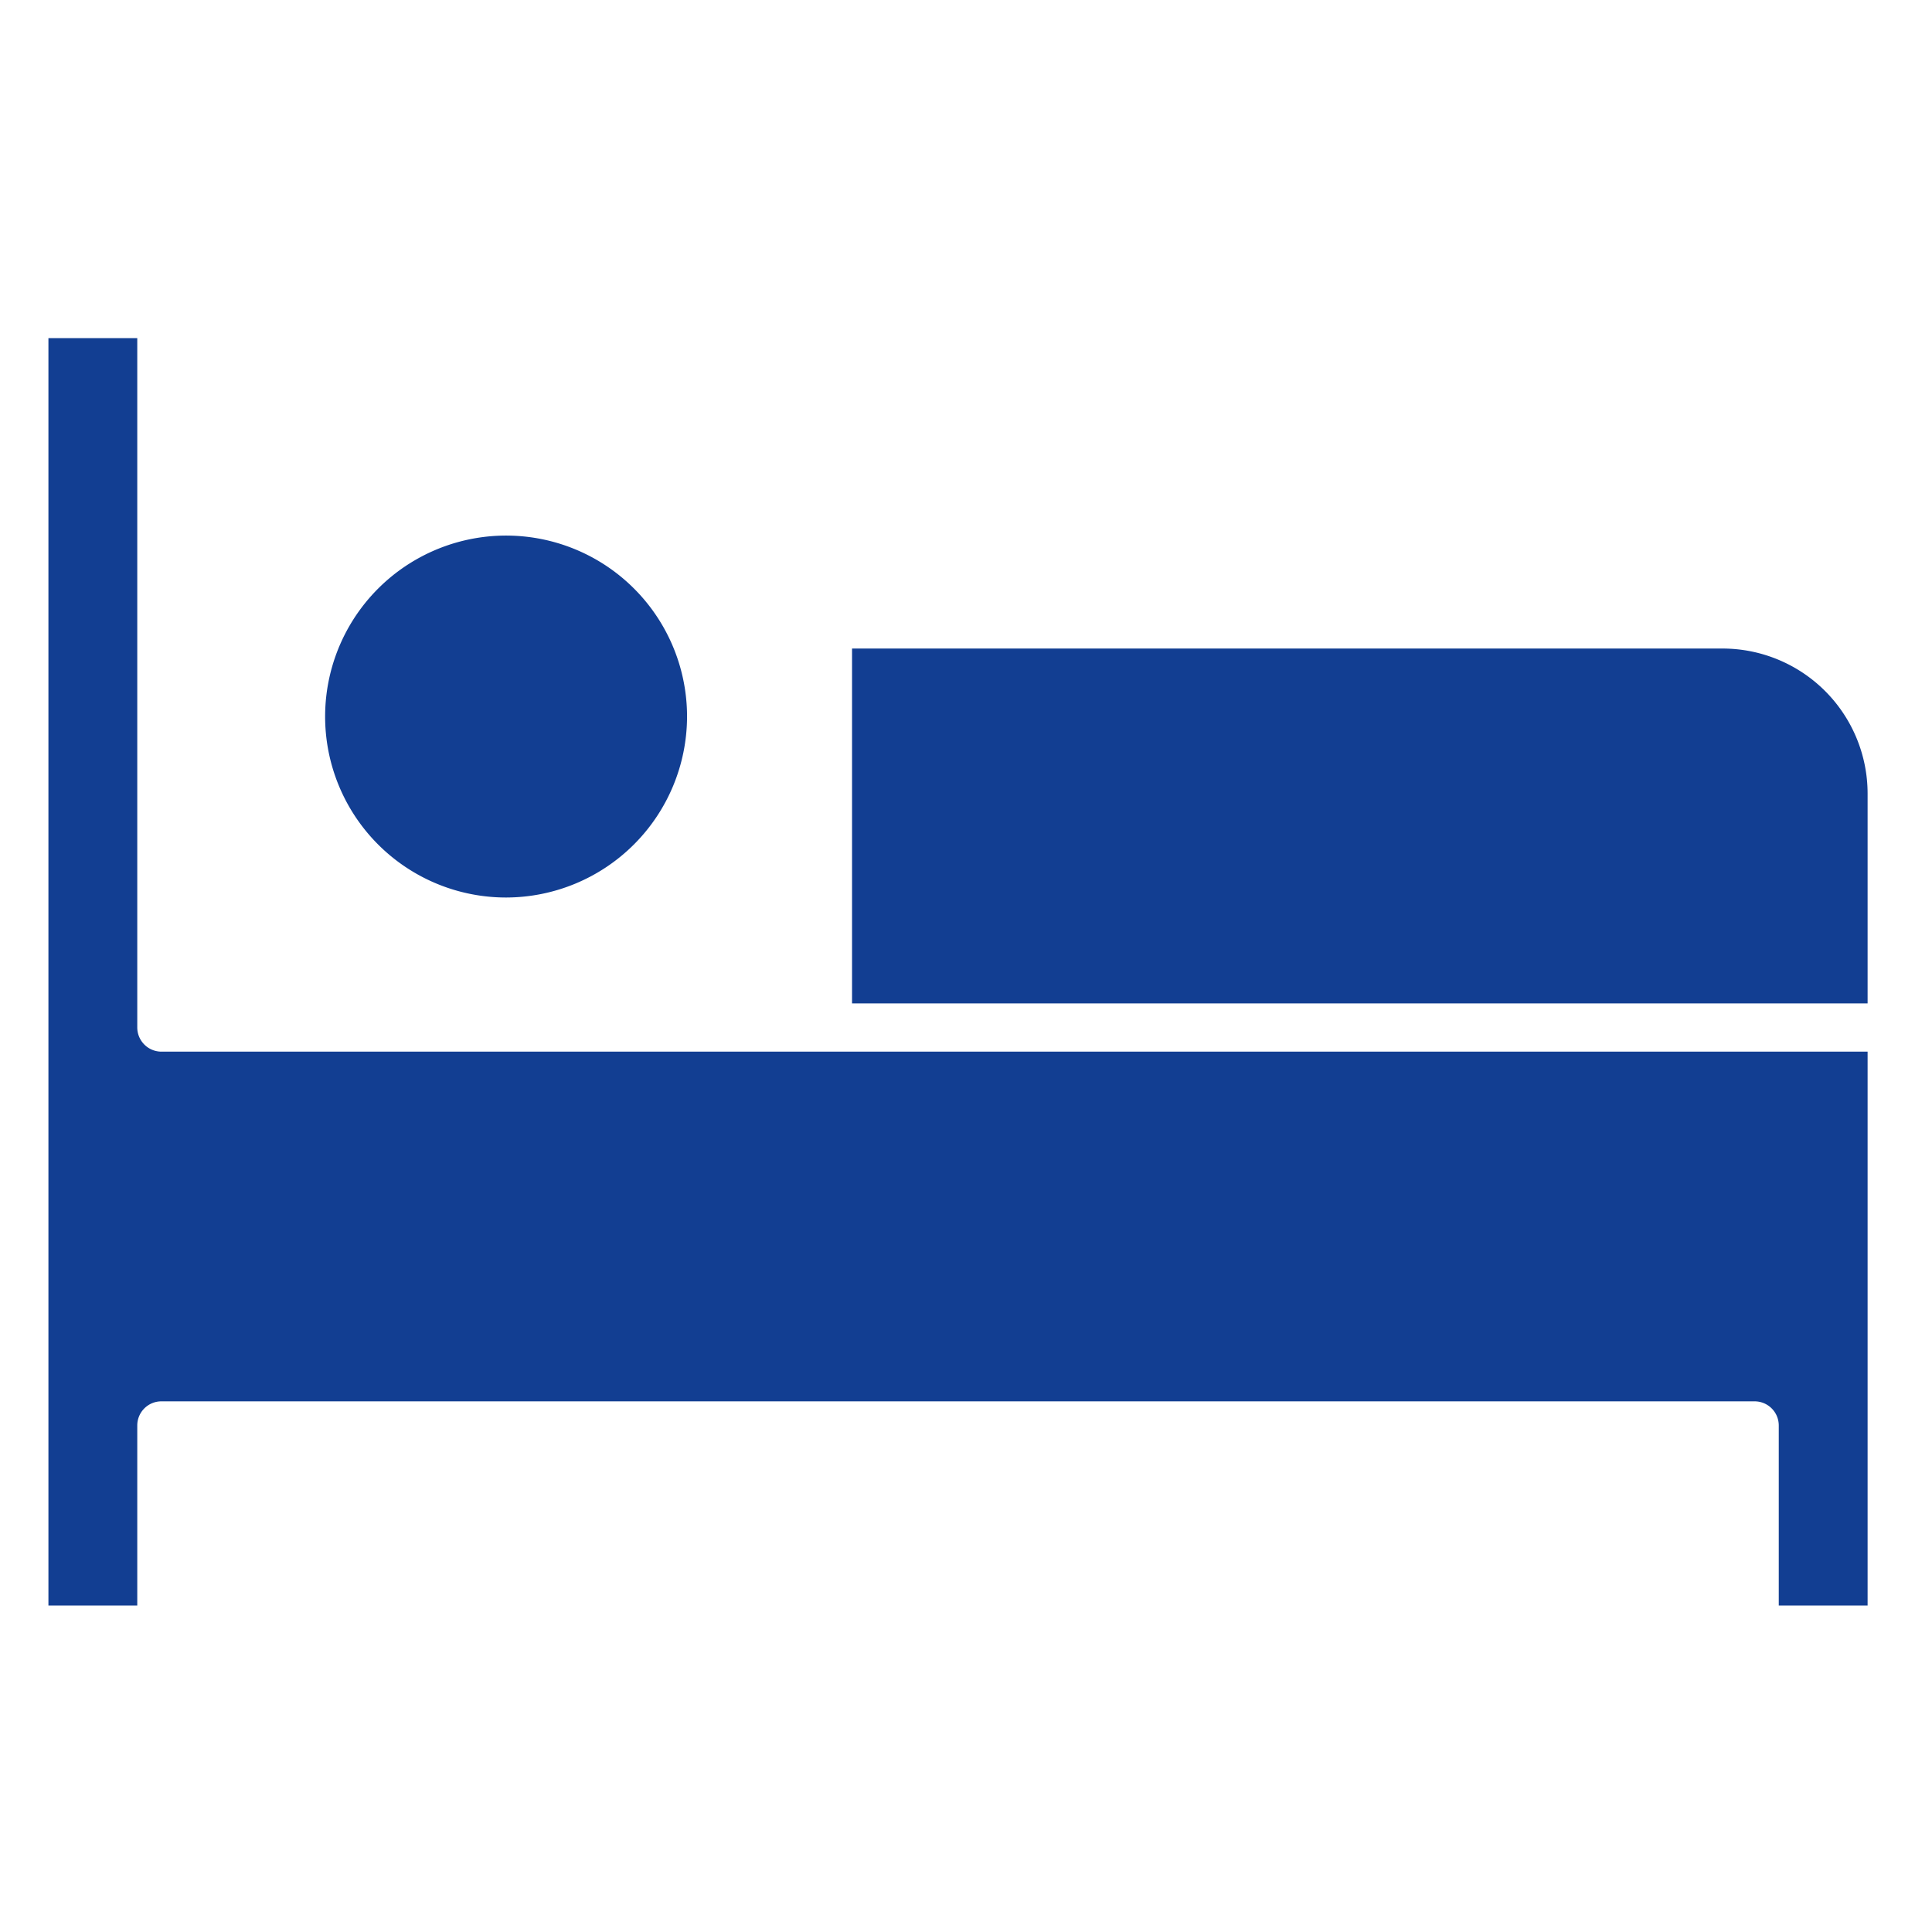 <svg xmlns="http://www.w3.org/2000/svg" xmlns:xlink="http://www.w3.org/1999/xlink" width="60" height="60" viewBox="0 0 60 60">
  <defs>
    <clipPath id="clip-path">
      <rect id="Rectangle_49160" data-name="Rectangle 49160" width="60" height="60" transform="translate(93 2052)" fill="none" stroke="#707070" stroke-width="1"/>
    </clipPath>
  </defs>
  <g id="Mask_Group_29723" data-name="Mask Group 29723" transform="translate(-93 -2052)" clip-path="url(#clip-path)">
    <path id="Subtraction_38" data-name="Subtraction 38" d="M11590.262,20857.861h0l-2.758,0V20818.5h2.759v21.406a.752.752,0,0,0,.748.754H11644v17.2l-2.759,0v-5.592a.75.75,0,0,0-.749-.748h-49.481a.749.749,0,0,0-.748.748v5.594Z" transform="translate(-11493 -18756)" fill="#123e92"/>
    <path id="Subtraction_39" data-name="Subtraction 39" d="M11619.04,20829.52h-31.54v-11.02h27.039a4.506,4.506,0,0,1,4.5,4.5v6.52Z" transform="translate(-11468.039 -18746.359)" fill="#123e92"/>
    <path id="Subtraction_40" data-name="Subtraction 40" d="M11593.123,20829.74a5.62,5.62,0,1,1,5.62-5.619A5.629,5.629,0,0,1,11593.123,20829.74Z" transform="translate(-11484.406 -18749.867)" fill="#123e92"/>
  </g>
</svg>
